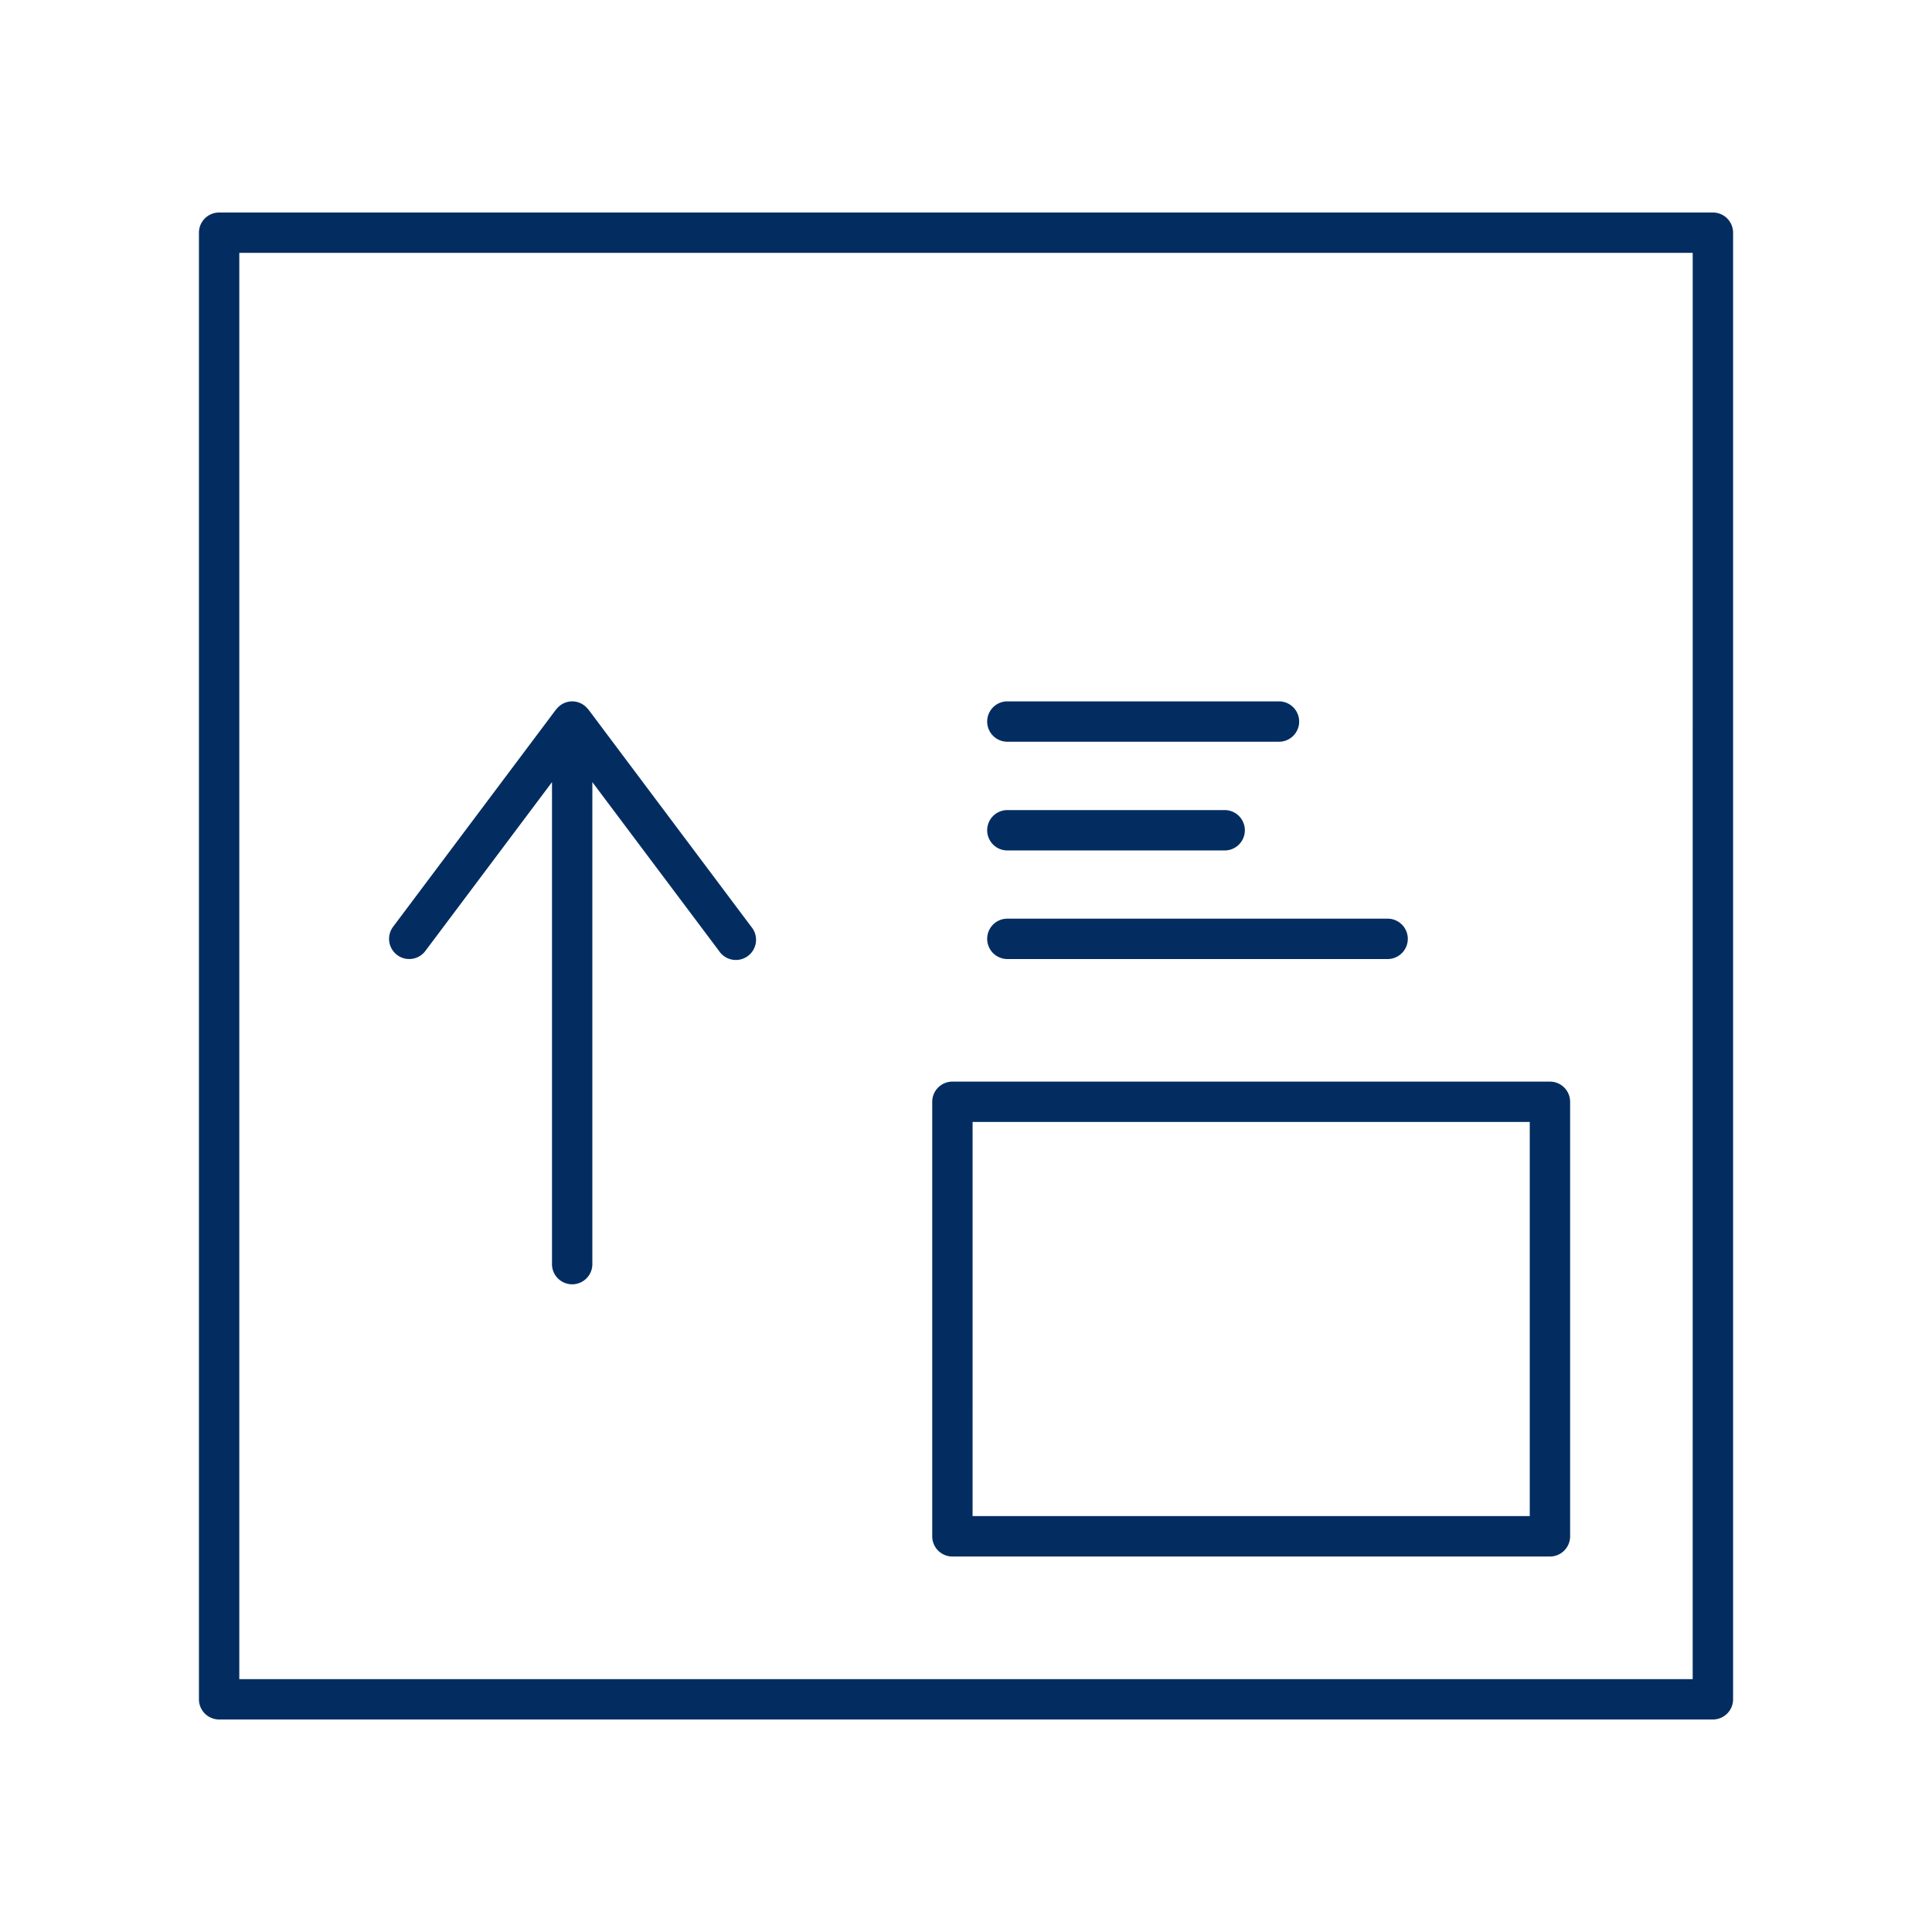 <?xml version="1.0" encoding="utf-8"?>
<svg xmlns="http://www.w3.org/2000/svg" width="100" height="100" viewBox="0 0 100 100">
  <g id="icon-step-7" transform="translate(-47.036 -65)">
    <g id="Group_43-inner" data-name="Group 43-inner" transform="translate(14.343 32)">
      <path id="Path_105" data-name="Path 105" d="M121.351,44H44.035a1.045,1.045,0,0,0-1.045,1.045v75.911A1.045,1.045,0,0,0,44.035,122h77.317a1.045,1.045,0,0,0,1.045-1.045V45.045A1.045,1.045,0,0,0,121.351,44Zm-1.045,75.911H45.079V46.089h75.228Z" fill="#032d60"/>
      <path id="Path_106" data-name="Path 106" d="M98.535,133.174h30.927a1.045,1.045,0,0,0,1.045-1.045V109.638a1.045,1.045,0,0,0-1.045-1.045H98.535a1.045,1.045,0,0,0-1.045,1.045V132.13A1.045,1.045,0,0,0,98.535,133.174Zm1.045-22.492h28.838v20.4H99.579Z" transform="translate(-16.545 -19.609)" fill="#032d60"/>
      <path id="Path_107" data-name="Path 107" d="M102.572,98.571h19.681a1.045,1.045,0,1,0,0-2.089H102.572a1.045,1.045,0,0,0,0,2.089Z" transform="translate(-17.77 -15.932)" fill="#032d60"/>
      <path id="Path_108" data-name="Path 108" d="M102.572,90.5h11.247a1.045,1.045,0,1,0,0-2.089H102.572a1.045,1.045,0,0,0,0,2.089Z" transform="translate(-17.77 -13.481)" fill="#032d60"/>
      <path id="Path_109" data-name="Path 109" d="M102.572,82.422H116.63a1.045,1.045,0,1,0,0-2.089H102.572a1.045,1.045,0,0,0,0,2.089Z" transform="translate(-17.77 -11.03)" fill="#032d60"/>
      <path id="Path_110" data-name="Path 110" d="M57.538,93.46A1.044,1.044,0,0,0,59,93.251l6.554-8.739v24.981a1.045,1.045,0,0,0,2.089,0V84.512L74.2,93.251A1.045,1.045,0,1,0,75.87,92L67.436,80.751c-.01-.013-.023-.022-.033-.033a1.083,1.083,0,0,0-.128-.131l-.015-.013a1.024,1.024,0,0,0-1.32,0l-.015.013a.979.979,0,0,0-.127.13c-.01.012-.024.02-.033.033L57.329,92A1.046,1.046,0,0,0,57.538,93.46Z" transform="translate(-4.29 -11.03)" fill="#032d60"/>
    </g>
    <rect id="Group_43-area" data-name="Group 43-area" width="100" height="100" transform="translate(47.036 65)" fill="none"/>
  </g>
</svg>
